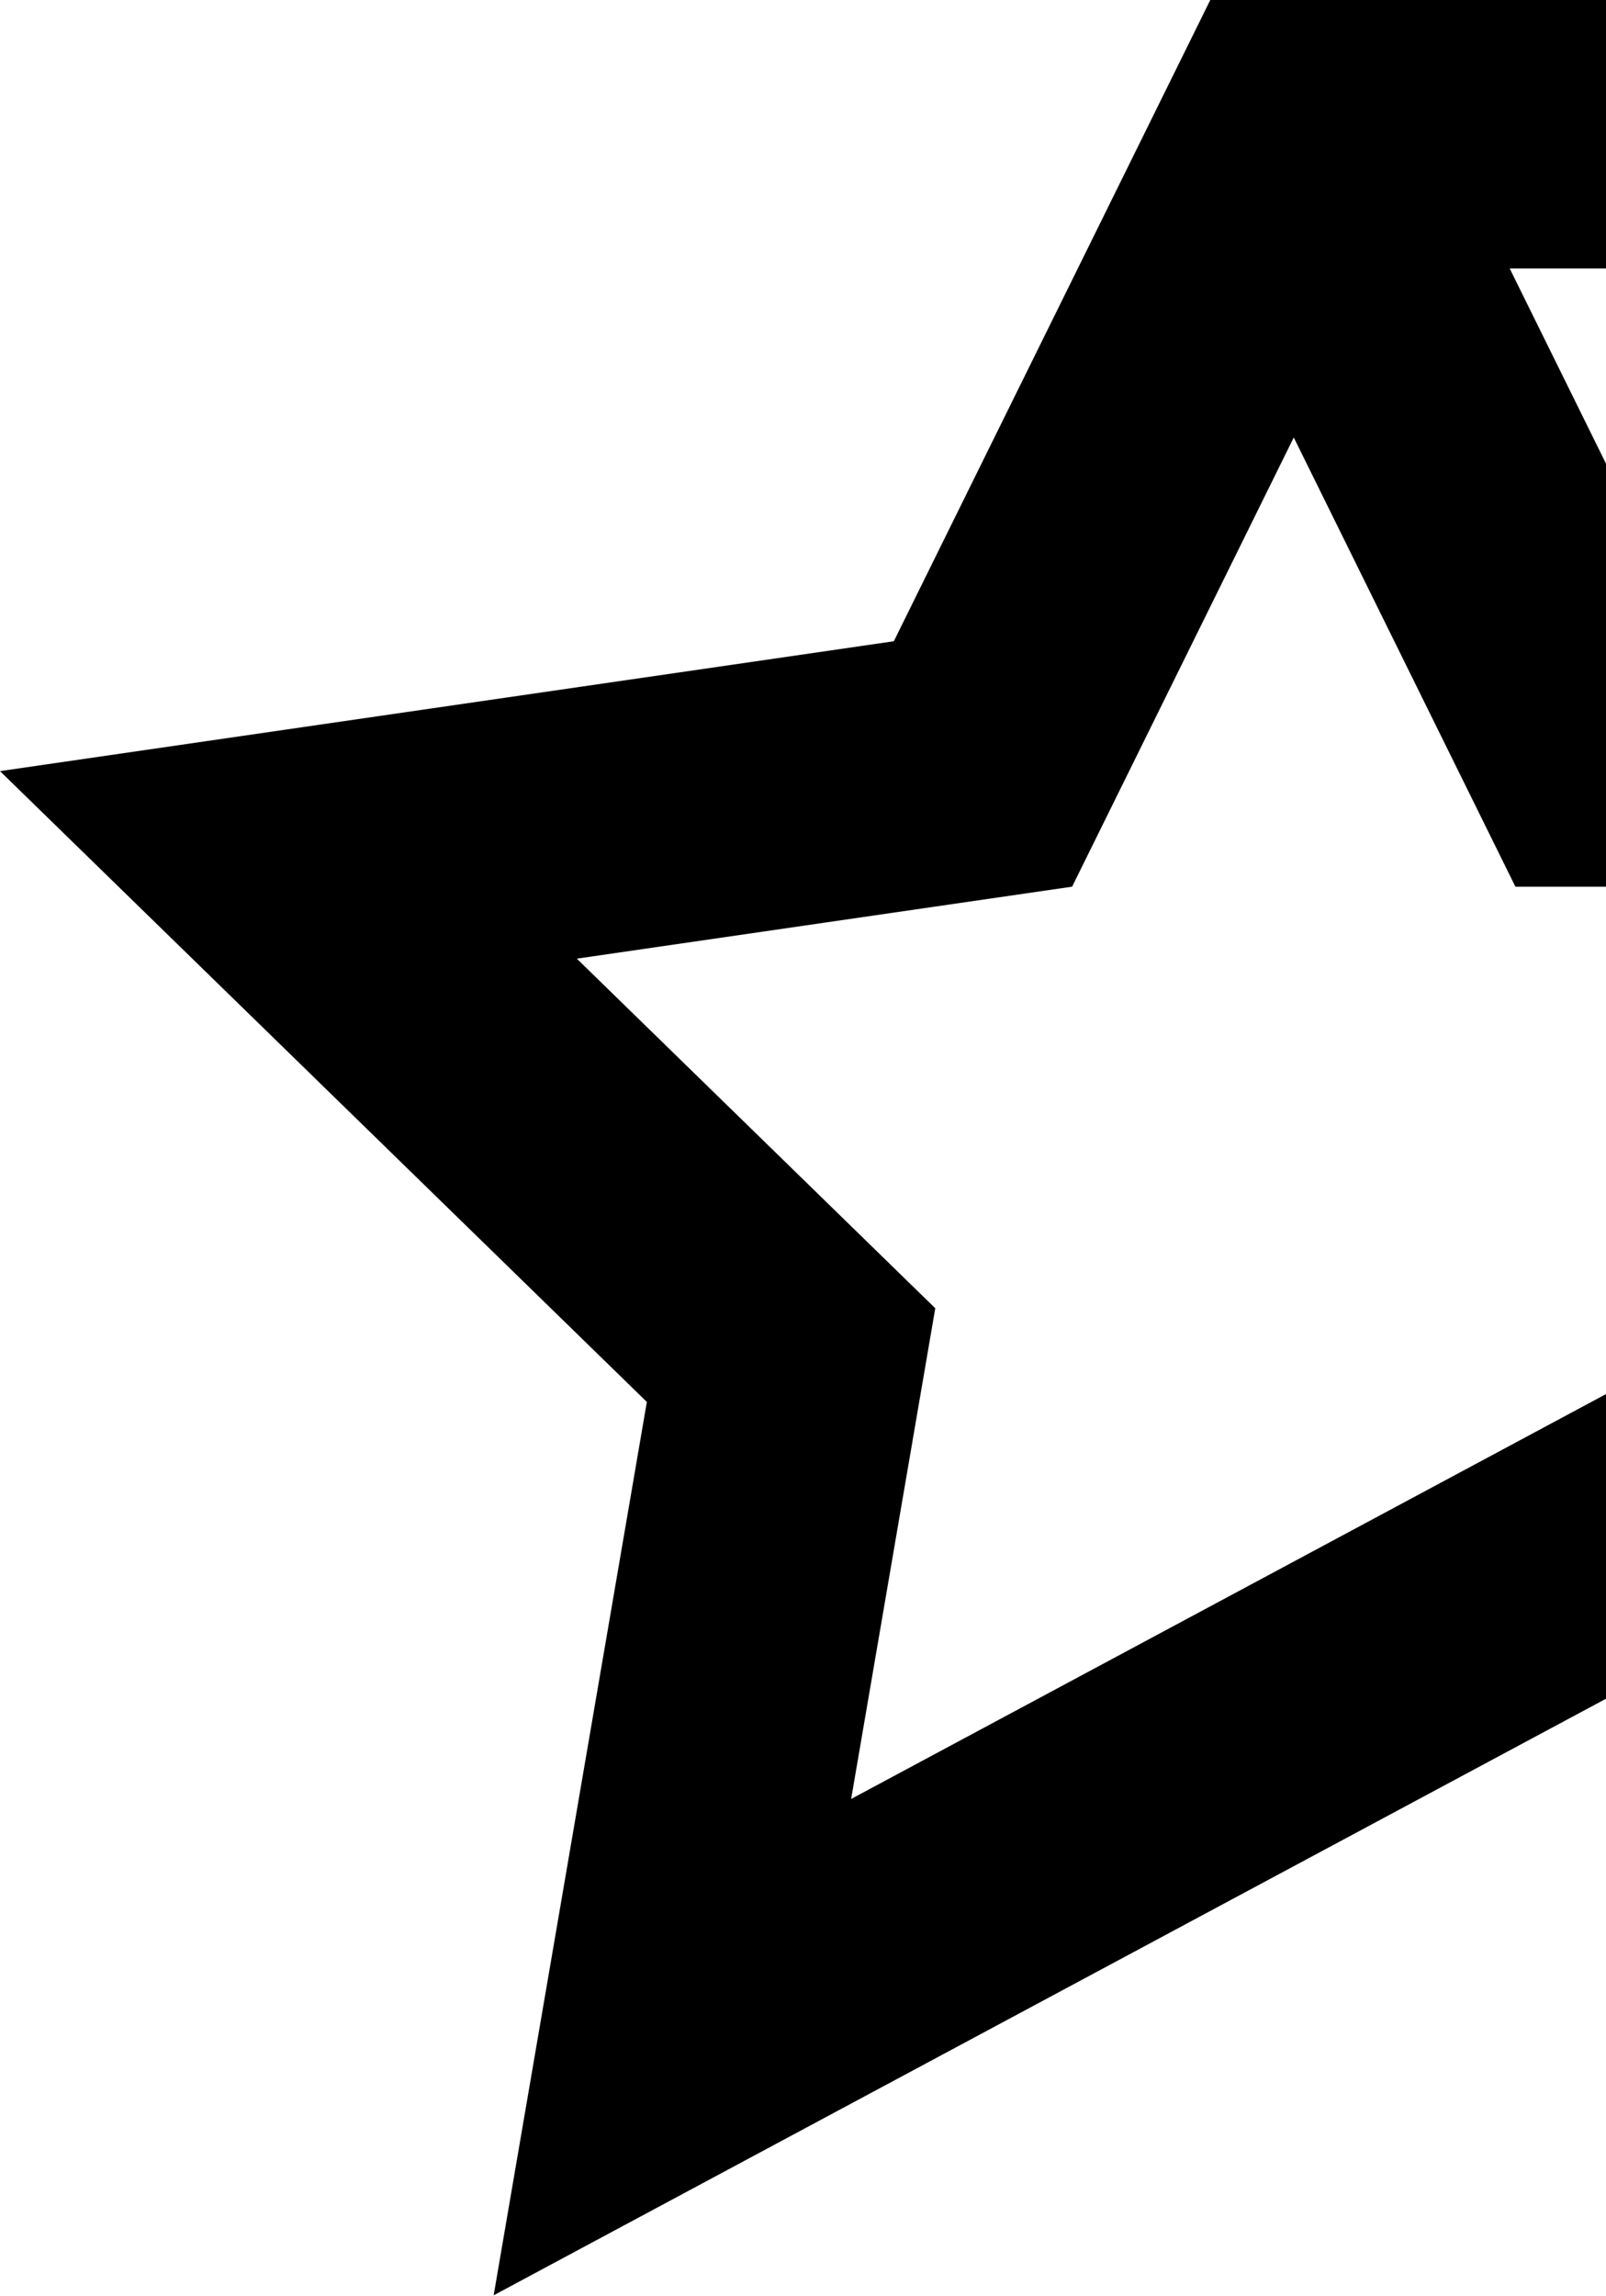 <svg width="212" height="303" viewBox="0 0 212 303" fill="none" xmlns="http://www.w3.org/2000/svg">
<path d="M335.793 0H159.763L117.99 84.622L0 101.76L85.387 185.006L65.166 302.898L265.252 195.622H335.793C361.891 195.622 386.448 185.451 404.962 166.971C423.426 148.471 433.607 123.908 433.607 97.825C433.607 43.884 389.72 0 335.793 0ZM379.906 141.918C374.125 147.726 367.25 152.331 359.678 155.468C352.107 158.604 343.989 160.209 335.793 160.19H256.352L112.356 237.398L123.46 172.644L76.142 126.509L141.525 117.01L170.783 57.731L200.041 117.01H239.553L199.289 35.432H335.793C370.181 35.432 398.175 63.42 398.175 97.814C398.193 106.007 396.587 114.123 393.452 121.693C390.316 129.263 385.712 136.137 379.906 141.918Z" fill="black"/>
</svg>

